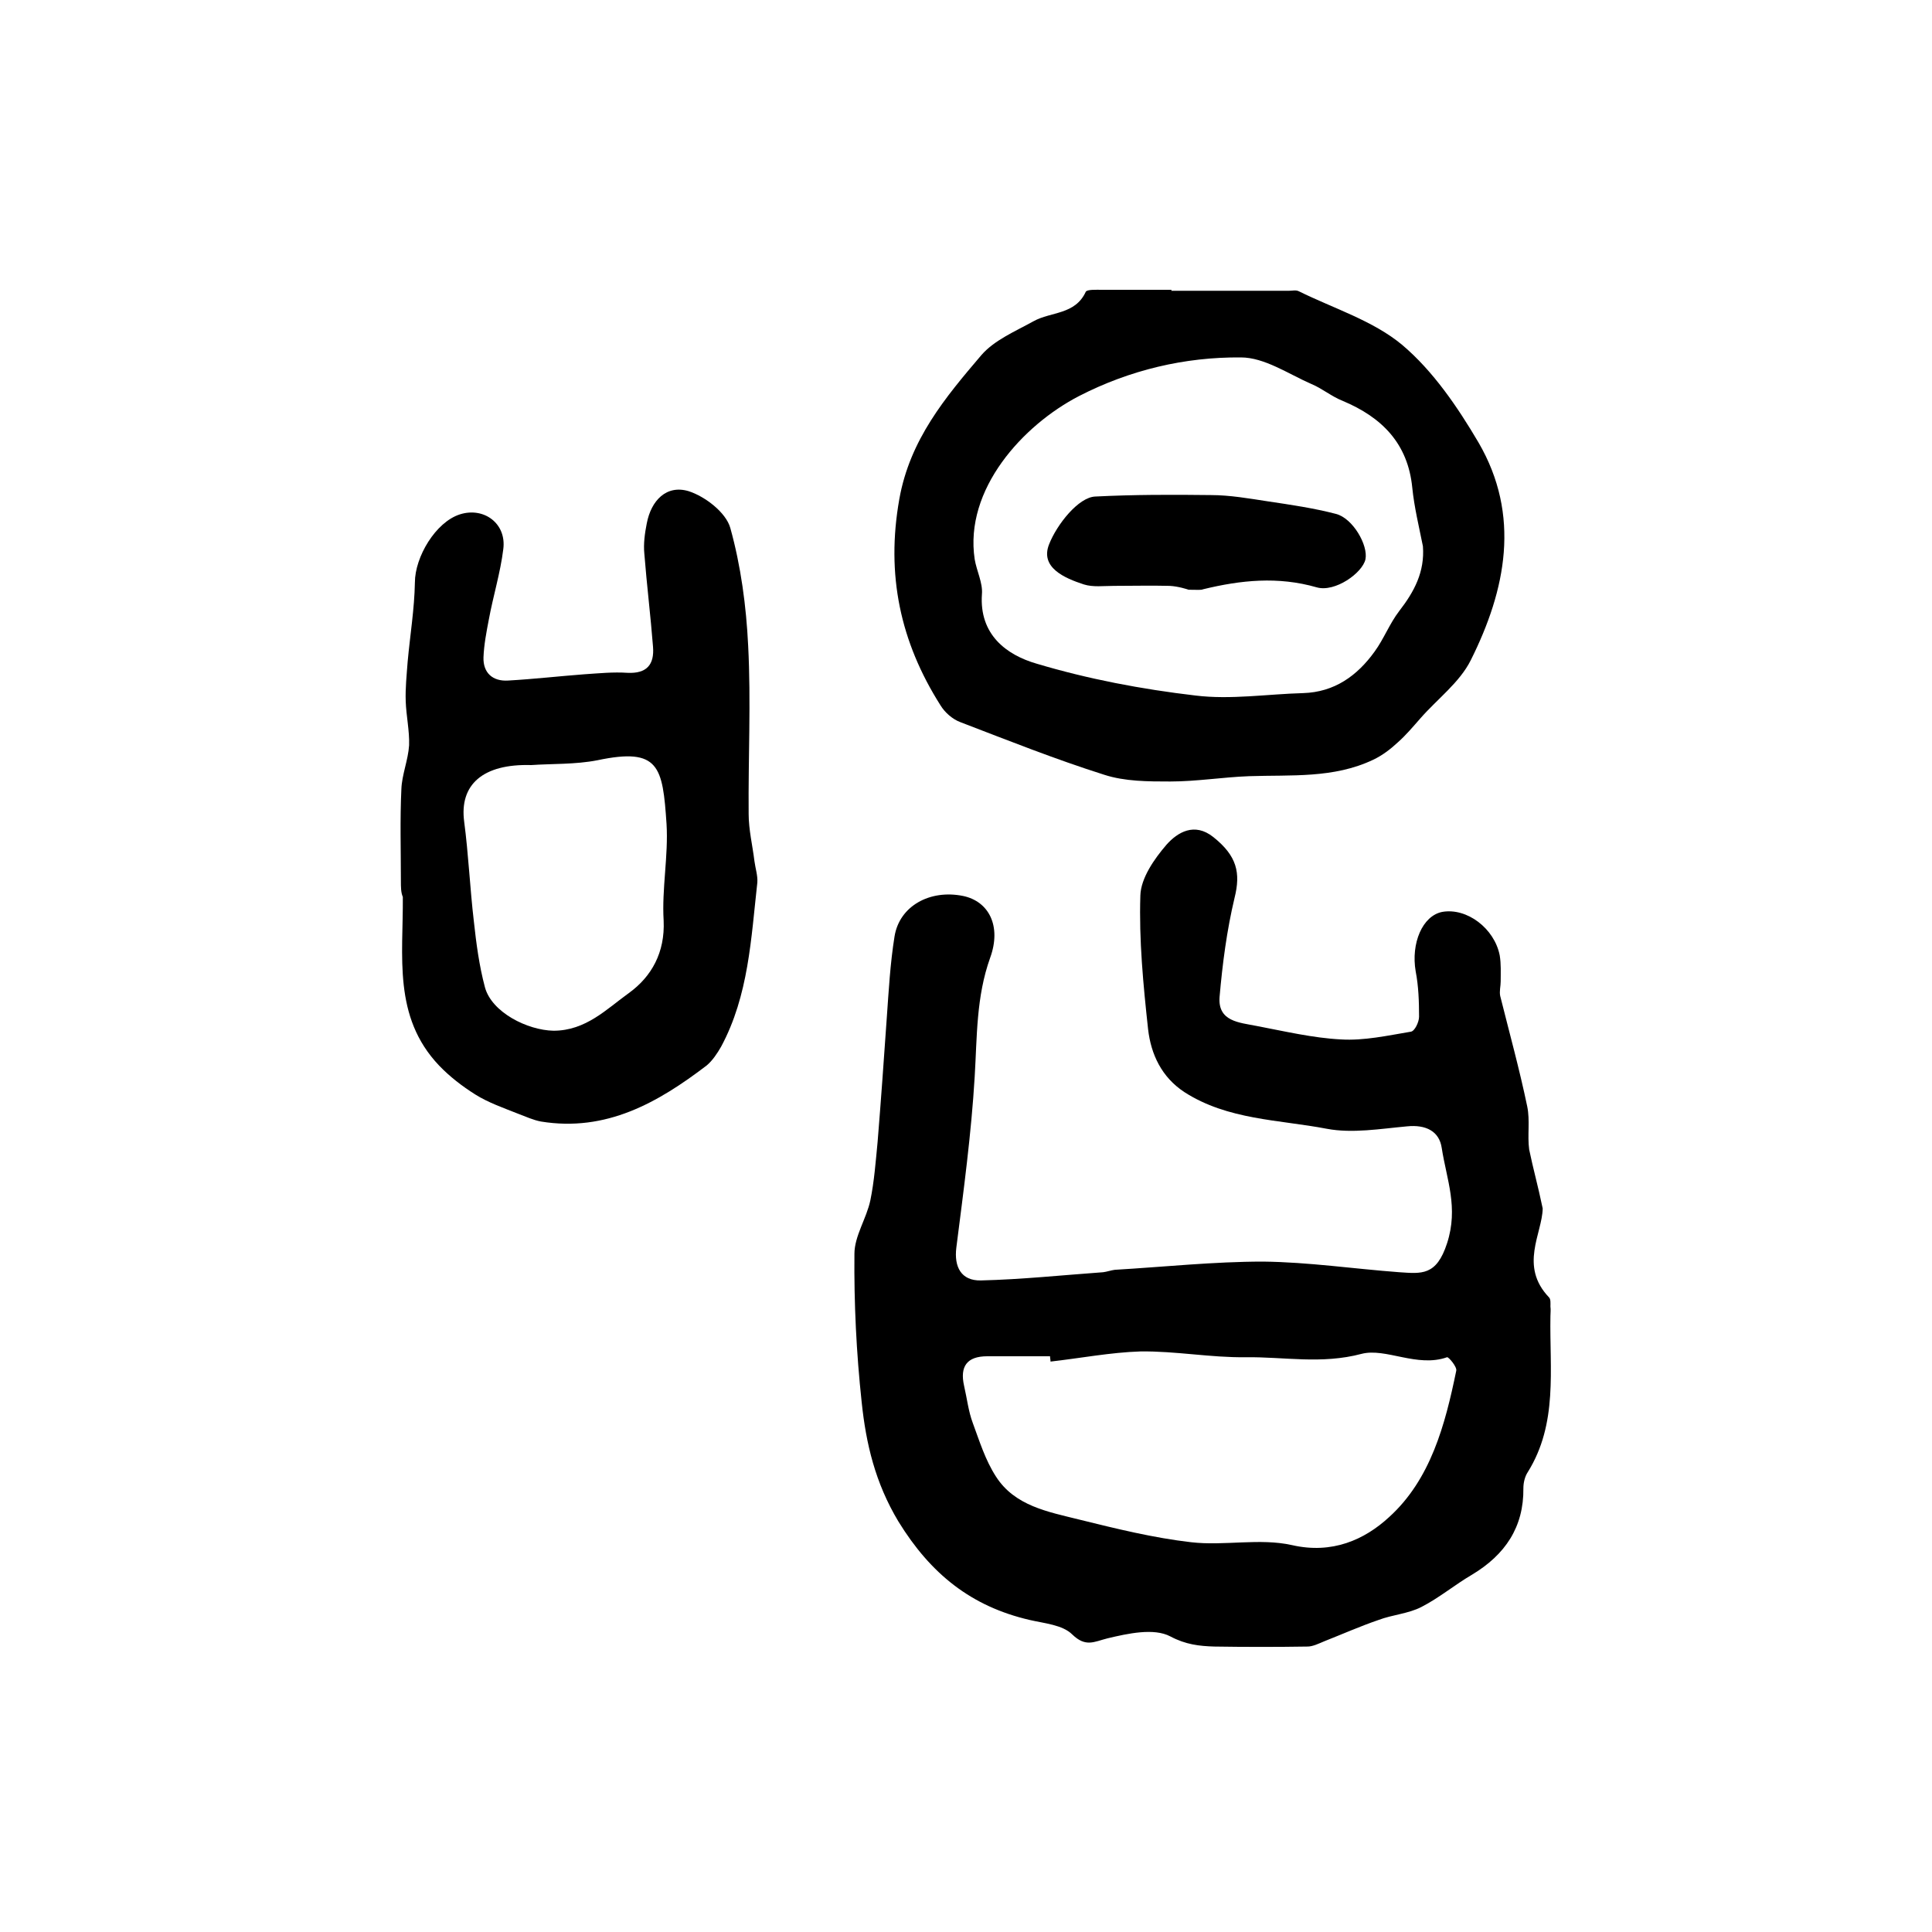 <?xml version="1.0" encoding="utf-8"?>
<!-- Generator: Adobe Illustrator 22.0.0, SVG Export Plug-In . SVG Version: 6.00 Build 0)  -->
<svg version="1.1" id="图层_1" xmlns="http://www.w3.org/2000/svg" xmlns:xlink="http://www.w3.org/1999/xlink" x="0px" y="0px"
	 viewBox="0 0 400 400" style="enable-background:new 0 0 400 400;" xml:space="preserve">
<style type="text/css">
	.st0{fill:#FFFFFF;}
</style>
<g>
	
	<path d="M319.4,250.2c-0.1,5.2-4.9,11.9,1.3,18.4c0.4,0.4,0.3,1.3,0.3,1.9c0.1,0.7,0,1.3,0,2c-0.2,11,1.6,22.2-4.7,32.3
		c-0.6,0.9-0.9,2.2-0.9,3.3c0.1,8.1-3.8,13.8-10.6,17.9c-3.6,2.1-6.8,4.8-10.5,6.7c-2.7,1.4-6,1.6-8.9,2.7
		c-3.8,1.3-7.4,2.9-11.2,4.4c-1.2,0.5-2.4,1.1-3.5,1.1c-6.4,0.1-12.8,0.1-19.3,0c-3.1-0.1-5.9-0.4-9.1-2.1c-3.4-1.8-8.8-0.6-13,0.4
		c-2.8,0.7-4.5,1.9-7.3-0.8c-2-2-5.8-2.3-8.8-3c-12.1-2.8-20.5-9.5-27.2-20.4c-4.8-8-6.7-16.1-7.6-24.7c-1.1-10.2-1.6-20.5-1.5-30.7
		c0-3.7,2.5-7.3,3.3-11.1c0.8-3.9,1.1-8,1.5-12.1c0.7-8.6,1.3-17.1,1.9-25.7c0.4-5.6,0.7-11.2,1.6-16.8c1-6.3,7.3-9.8,14.2-8.4
		c5.3,1.1,8,6.2,5.6,12.8c-2.9,8.1-2.7,16.3-3.2,24.6c-0.7,11.8-2.3,23.6-3.8,35.4c-0.5,4,1,6.9,5.1,6.8c8.4-0.2,16.9-1.1,25.3-1.7
		c0.8-0.1,1.6-0.4,2.4-0.5c10.2-0.6,20.5-1.7,30.7-1.7c9.4,0.1,18.8,1.5,28.2,2.2c4.6,0.3,7.7,0.8,9.9-6c2.4-7.4-0.1-13.2-1.1-19.7
		c-0.5-3.5-3.3-4.9-7.2-4.5c-5.5,0.5-11.3,1.5-16.6,0.5c-9.9-1.9-20.5-1.8-29.5-7.6c-4.7-3.1-6.9-7.8-7.5-13
		c-1-9.2-1.9-18.5-1.6-27.7c0.1-3.6,2.9-7.6,5.4-10.5c2.3-2.6,5.8-4.7,9.7-1.6c4.9,3.9,5.7,7.4,4.4,12.6c-1.6,6.7-2.5,13.6-3.1,20.5
		c-0.4,5.1,4.1,5.3,7.6,6c5.8,1.1,11.7,2.5,17.5,2.8c4.8,0.3,9.7-0.8,14.5-1.6c0.8-0.1,1.7-2,1.7-3.1c0-3.1-0.1-6.3-0.7-9.4
		c-1-5.8,1.4-11.5,5.5-12.3c5.1-0.9,10.8,3.4,11.9,9c0.3,1.8,0.2,3.6,0.2,5.4c0,1-0.3,2-0.1,3c1.9,7.6,4,15.2,5.6,22.9
		c0.6,2.9,0,6,0.4,8.9C317.4,241.9,318.4,245.4,319.4,250.2z M217.5,281.9c0-0.4-0.1-0.7-0.1-1.1c-4.3,0-8.7,0-13,0
		c-4.2,0-5.7,2.1-4.8,6.1c0.6,2.6,0.9,5.3,1.8,7.7c1.4,3.8,2.6,7.7,4.8,11.1c3.9,6.1,10.8,7.3,17.2,8.9c7.7,1.9,15.4,3.8,23.2,4.7
		c6.9,0.8,14.2-0.9,20.9,0.6c8.3,1.9,15-1.1,20.1-5.8c8.6-7.8,11.6-19.1,13.9-30.3c0.2-0.8-1.6-2.9-1.9-2.8
		c-6.2,2.2-12.7-2-17.7-0.7c-8.3,2.2-16,0.6-24,0.7c-7.2,0.1-14.5-1.3-21.8-1.2C229.9,280,223.7,281.2,217.5,281.9z"/>
	<path d="M83,182.4c0-6.3-0.2-12.7,0.1-19c0.1-3,1.4-6,1.6-9.1c0.1-3-0.6-6.1-0.7-9.1c-0.1-2.7,0.2-5.5,0.4-8.2
		c0.5-5.5,1.4-10.9,1.5-16.4c0-5.3,4.3-12.5,9.3-14.1c5-1.6,9.7,1.9,9,7.2c-0.6,4.9-2.1,9.7-3,14.6c-0.5,2.6-1,5.2-1.1,7.8
		c-0.1,3.2,1.9,5,5.1,4.8c5.3-0.3,10.5-0.9,15.8-1.3c3-0.2,6-0.5,8.9-0.3c4,0.2,5.6-1.7,5.3-5.4c-0.5-6.4-1.3-12.9-1.8-19.3
		c-0.2-2,0.1-4.2,0.5-6.2c0.9-4.8,4.1-8.1,8.7-6.7c3.4,1.1,7.7,4.4,8.6,7.6c2.2,7.9,3.3,16.2,3.7,24.4c0.6,11.6,0,23.2,0.1,34.8
		c0,3.3,0.8,6.5,1.2,9.8c0.2,1.5,0.7,3,0.6,4.4c-1.3,11.6-1.8,23.4-7.5,34c-0.8,1.4-1.8,2.9-3,3.9c-10.1,7.7-20.8,13.8-34.3,11.6
		c-1.6-0.3-3.1-1-4.7-1.6c-3-1.2-6.2-2.3-8.9-4c-2.7-1.7-5.3-3.7-7.5-6c-9.6-10.1-7.4-22.7-7.5-34.9C83,184.8,83,183.6,83,182.4z
		 M110,158.4c-10.1-0.3-14.9,4.1-13.9,11.7c0.9,6.8,1.2,13.8,2,20.6c0.5,4.6,1.1,9.2,2.3,13.7c1.4,5.2,8.8,8.9,14.2,9
		c6.7,0,11-4.5,15.6-7.8c4.7-3.4,7.5-8.4,7.2-15c-0.4-6.6,1-13.4,0.6-20c-0.8-11.9-1.5-15.9-14.3-13.2
		C119.1,158.3,114.2,158.1,110,158.4z"/>
	<path d="M242.5,60.2c8.1,0,16.2,0,24.4,0c0.7,0,1.4-0.2,2,0.1c7.3,3.6,15.4,6.1,21.4,11.1c6.4,5.4,11.5,12.9,15.8,20.2
		c8.8,15.1,5.7,30.5-1.6,45.1c-2.3,4.6-6.9,8-10.4,12c-1.5,1.7-3,3.5-4.7,5c-1.5,1.4-3.2,2.7-5.1,3.6c-8.2,3.9-17,3.1-25.7,3.4
		c-5.4,0.2-10.9,1.1-16.3,1.1c-4.6,0-9.4,0-13.7-1.4c-10.1-3.2-19.9-7.1-29.8-10.9c-1.6-0.6-3.2-2-4.1-3.5
		c-8.3-13.1-11.3-27-8.5-42.7c2.2-12.3,9.5-21,17-29.8c2.7-3.1,7-4.9,10.8-7c3.6-2,8.6-1.3,10.8-6.1c0.3-0.5,2.2-0.4,3.3-0.4
		c4.8,0,9.7,0,14.5,0C242.5,60.1,242.5,60.1,242.5,60.2z M294.6,113.1c-0.8-4-1.8-8.1-2.2-12.1c-0.9-9.2-6.3-14.6-14.4-18
		c-2.3-0.9-4.3-2.6-6.5-3.5c-4.8-2.1-9.7-5.5-14.6-5.5c-11.6-0.1-23,2.6-33.5,8c-11.6,6-23.8,19.3-21.6,33.8
		c0.4,2.4,1.7,4.9,1.5,7.2c-0.6,8.4,5.1,12.6,11.3,14.4c10.7,3.2,21.8,5.3,32.9,6.6c7.3,0.9,14.9-0.3,22.3-0.5
		c6.5-0.2,11.2-3.6,14.8-8.6c1.9-2.6,3.1-5.8,5.1-8.4C292.8,122.5,295,118.4,294.6,113.1z"/>
	
	
	
	<path d="M246.1,122.1c-0.3-0.1-2.1-0.7-3.9-0.8c-3.9-0.1-7.8,0-11.6,0c-2.1,0-4.3,0.3-6.2-0.3c-4-1.3-9.1-3.5-7.2-8.3
		c1.6-4.1,6.1-9.8,9.6-9.9c7.9-0.4,15.9-0.4,23.9-0.3c3.9,0,7.9,0.7,11.8,1.3c4.7,0.7,9.5,1.4,14.1,2.6c3.5,0.9,6.7,6.5,6.1,9.4
		c-0.6,2.8-6.3,6.9-10.1,5.8c-8-2.3-15.7-1.5-23.5,0.4C248.6,122.2,248.1,122.1,246.1,122.1z"/>
</g>
</svg>
